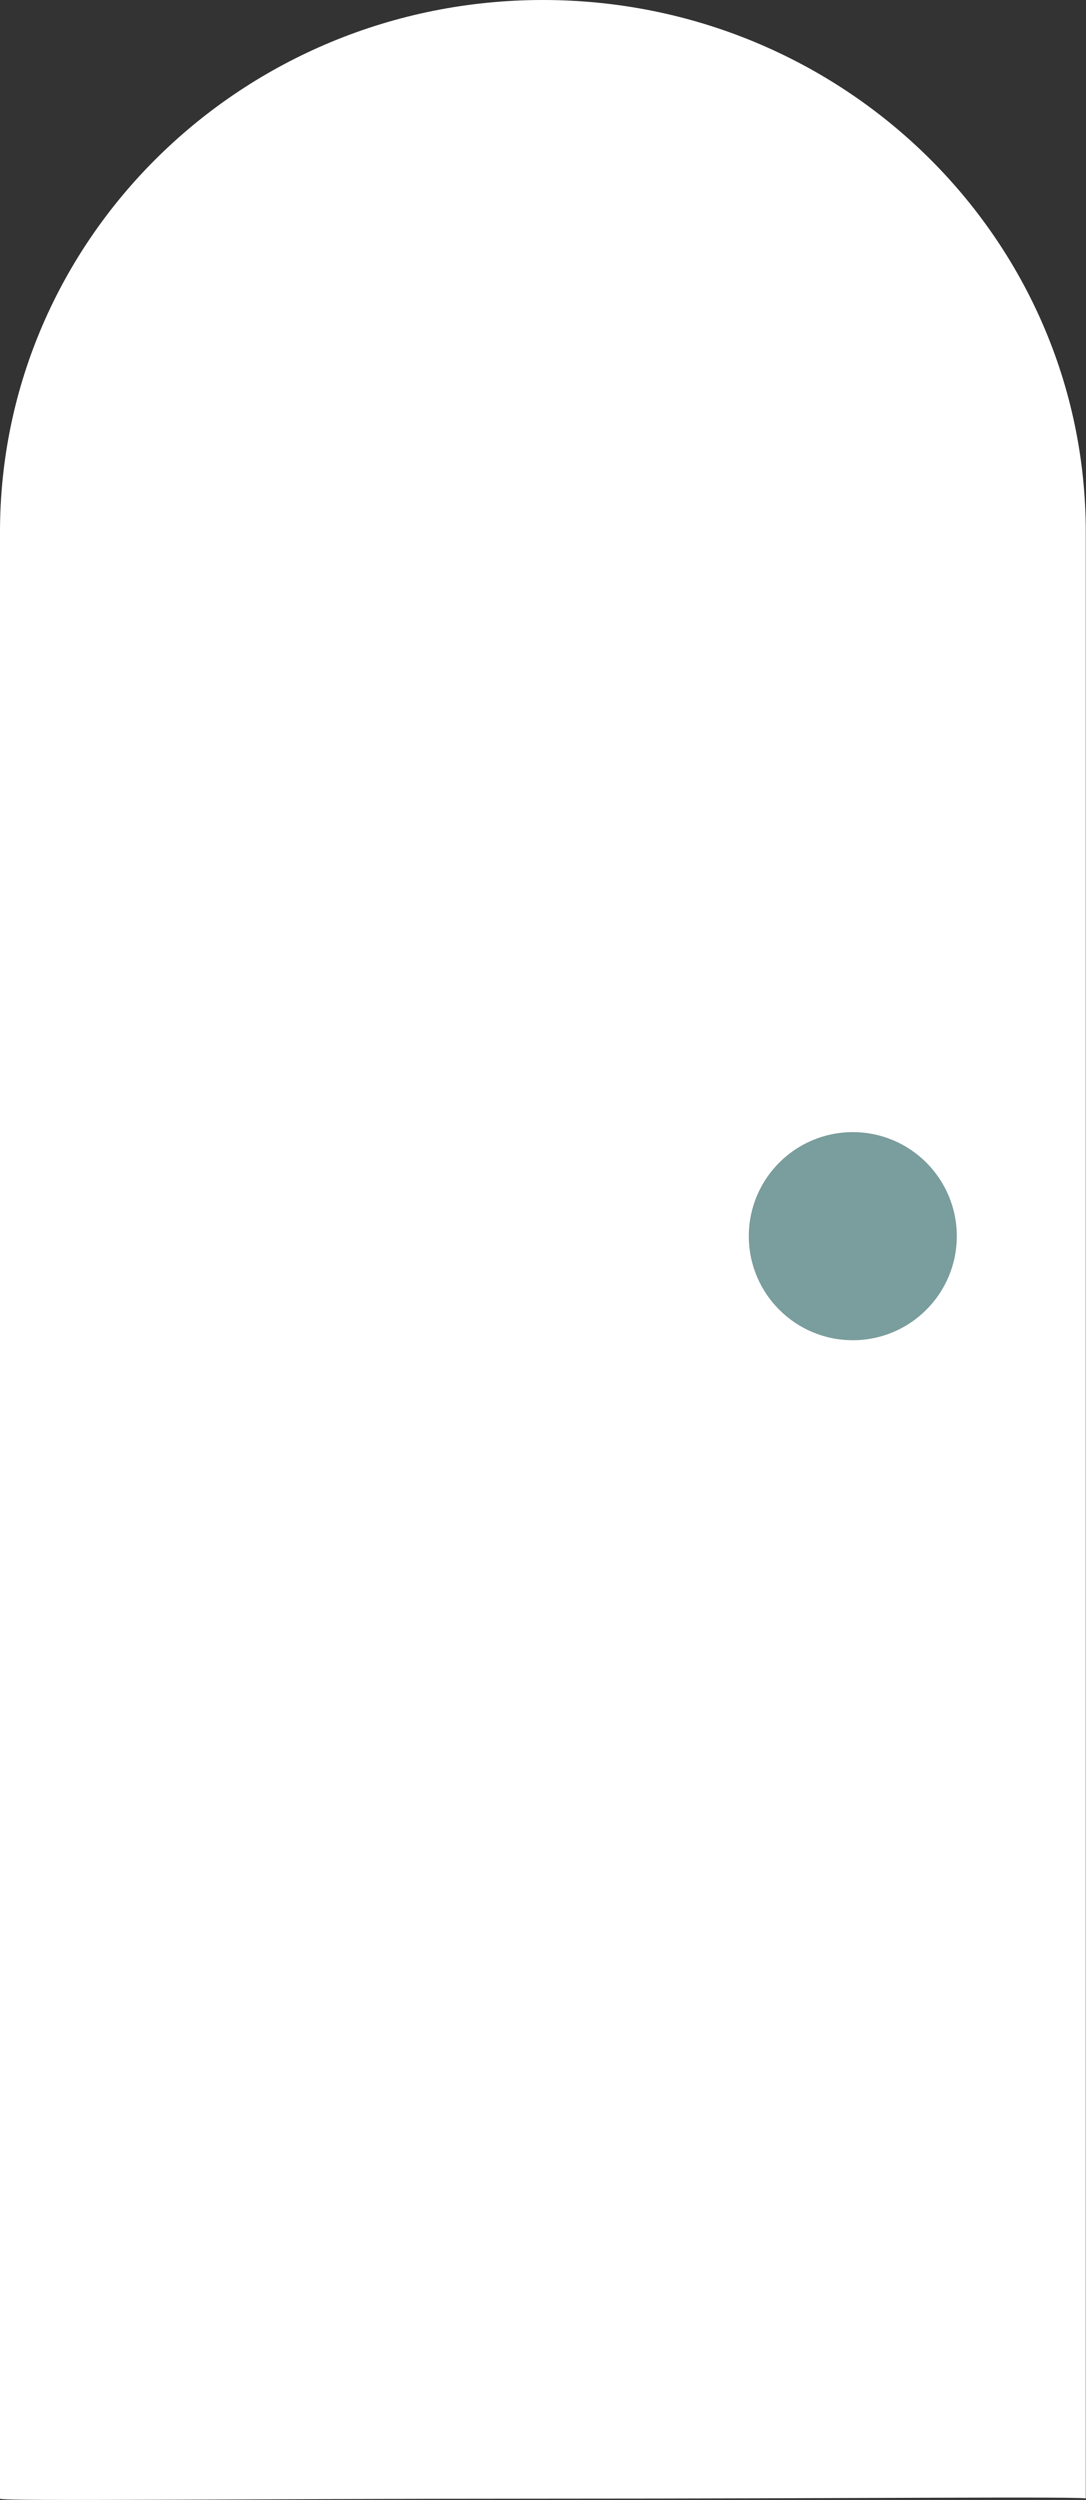 <?xml version="1.0" encoding="UTF-8"?> <svg xmlns="http://www.w3.org/2000/svg" width="261.058" height="600.627" viewBox="0 0 261.058 600.627"><rect x="0" y="0" width="261.058" height="600.627" fill="#333333" stroke="none"/><g id="Raggruppa_20397" data-name="Raggruppa 20397" transform="translate(-918 -6595)"><path id="Tracciato_8087" data-name="Tracciato 8087" d="M130.5,0C202.573,0,261,57.234,261,127.835V600.32c2.207-.579-58.427,0-130.5,0s-130.093.691-130.5,0V127.835C0,57.234,58.427,0,130.5,0Z" transform="translate(918 6595)" fill="#fff"></path><circle id="Ellisse_4" data-name="Ellisse 4" cx="25" cy="25" r="25" transform="translate(1098 6867)" fill="#7a9d9d"></circle></g></svg> 